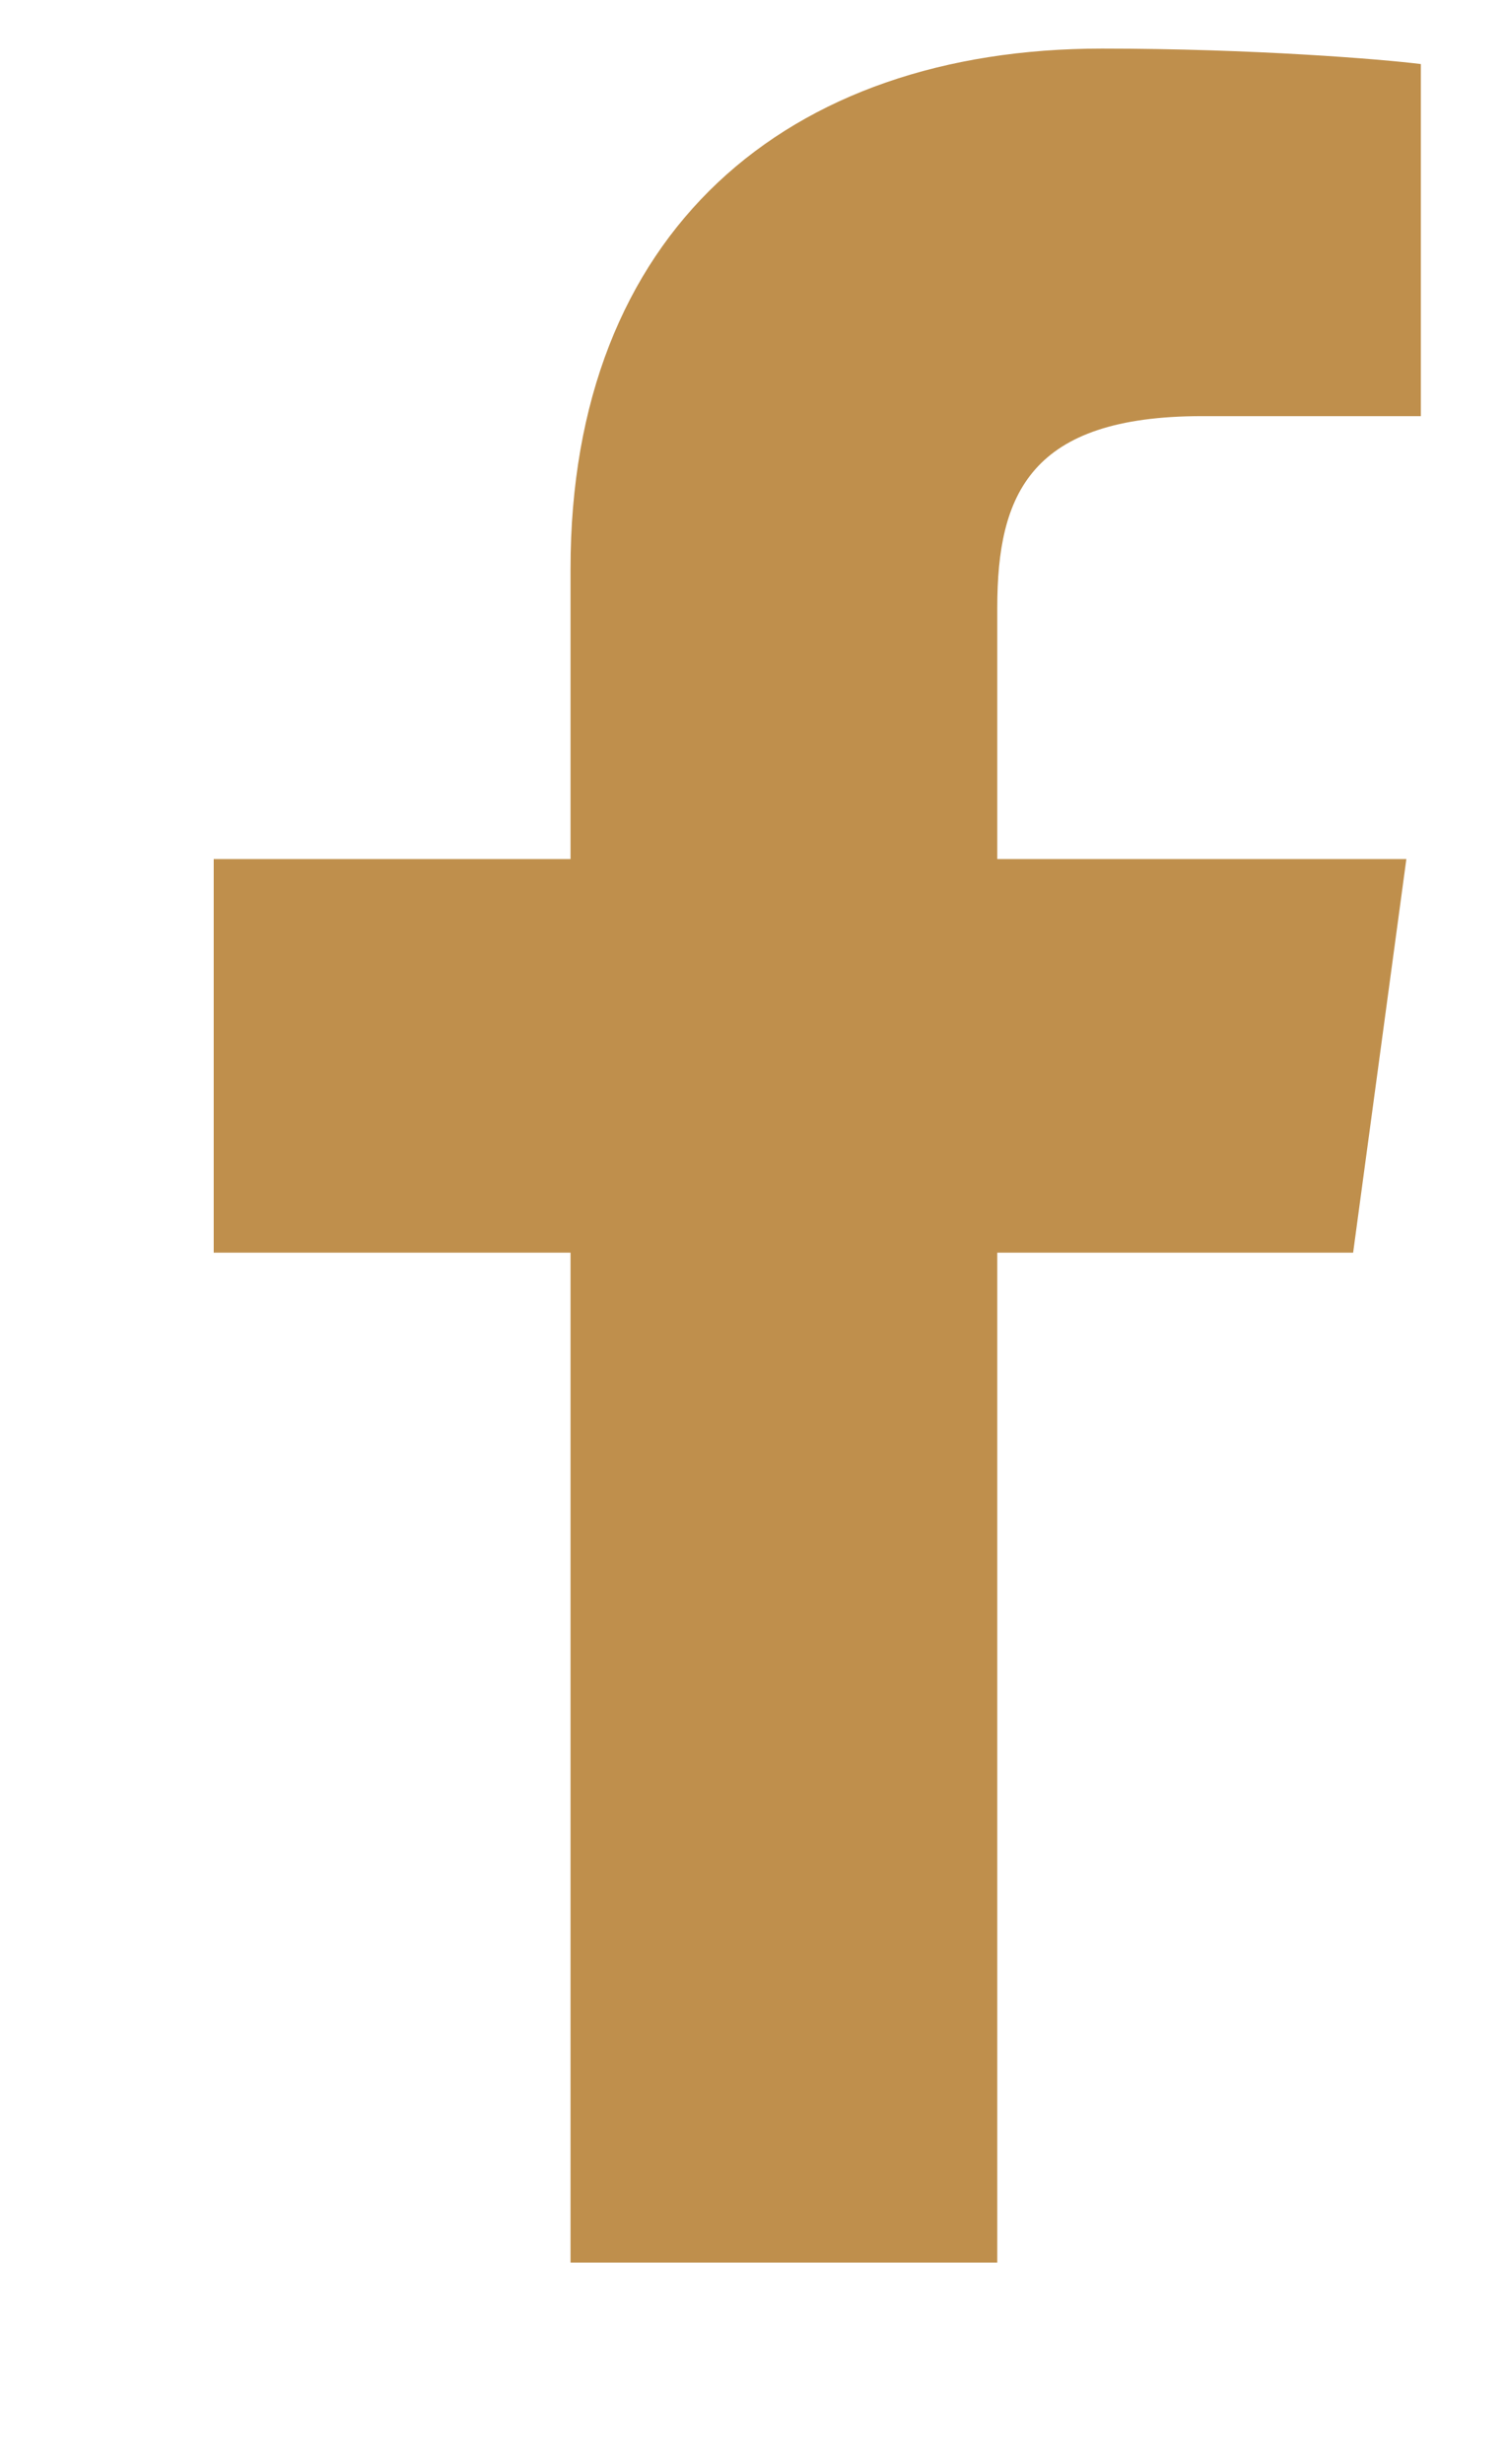 <svg width="11" height="18" viewBox="0 0 11 18" fill="none" xmlns="http://www.w3.org/2000/svg">
<path d="M7.289 16.529V9.151H9.89L10.279 6.276H7.289V4.44C7.289 3.608 7.532 3.04 8.786 3.04L10.385 3.04V0.468C10.108 0.433 9.159 0.355 8.054 0.355C5.749 0.355 4.17 1.695 4.17 4.155V6.276H1.562V9.151H4.17V16.529H7.289V16.529Z" fill="#BF8F4C"/>
</svg>
